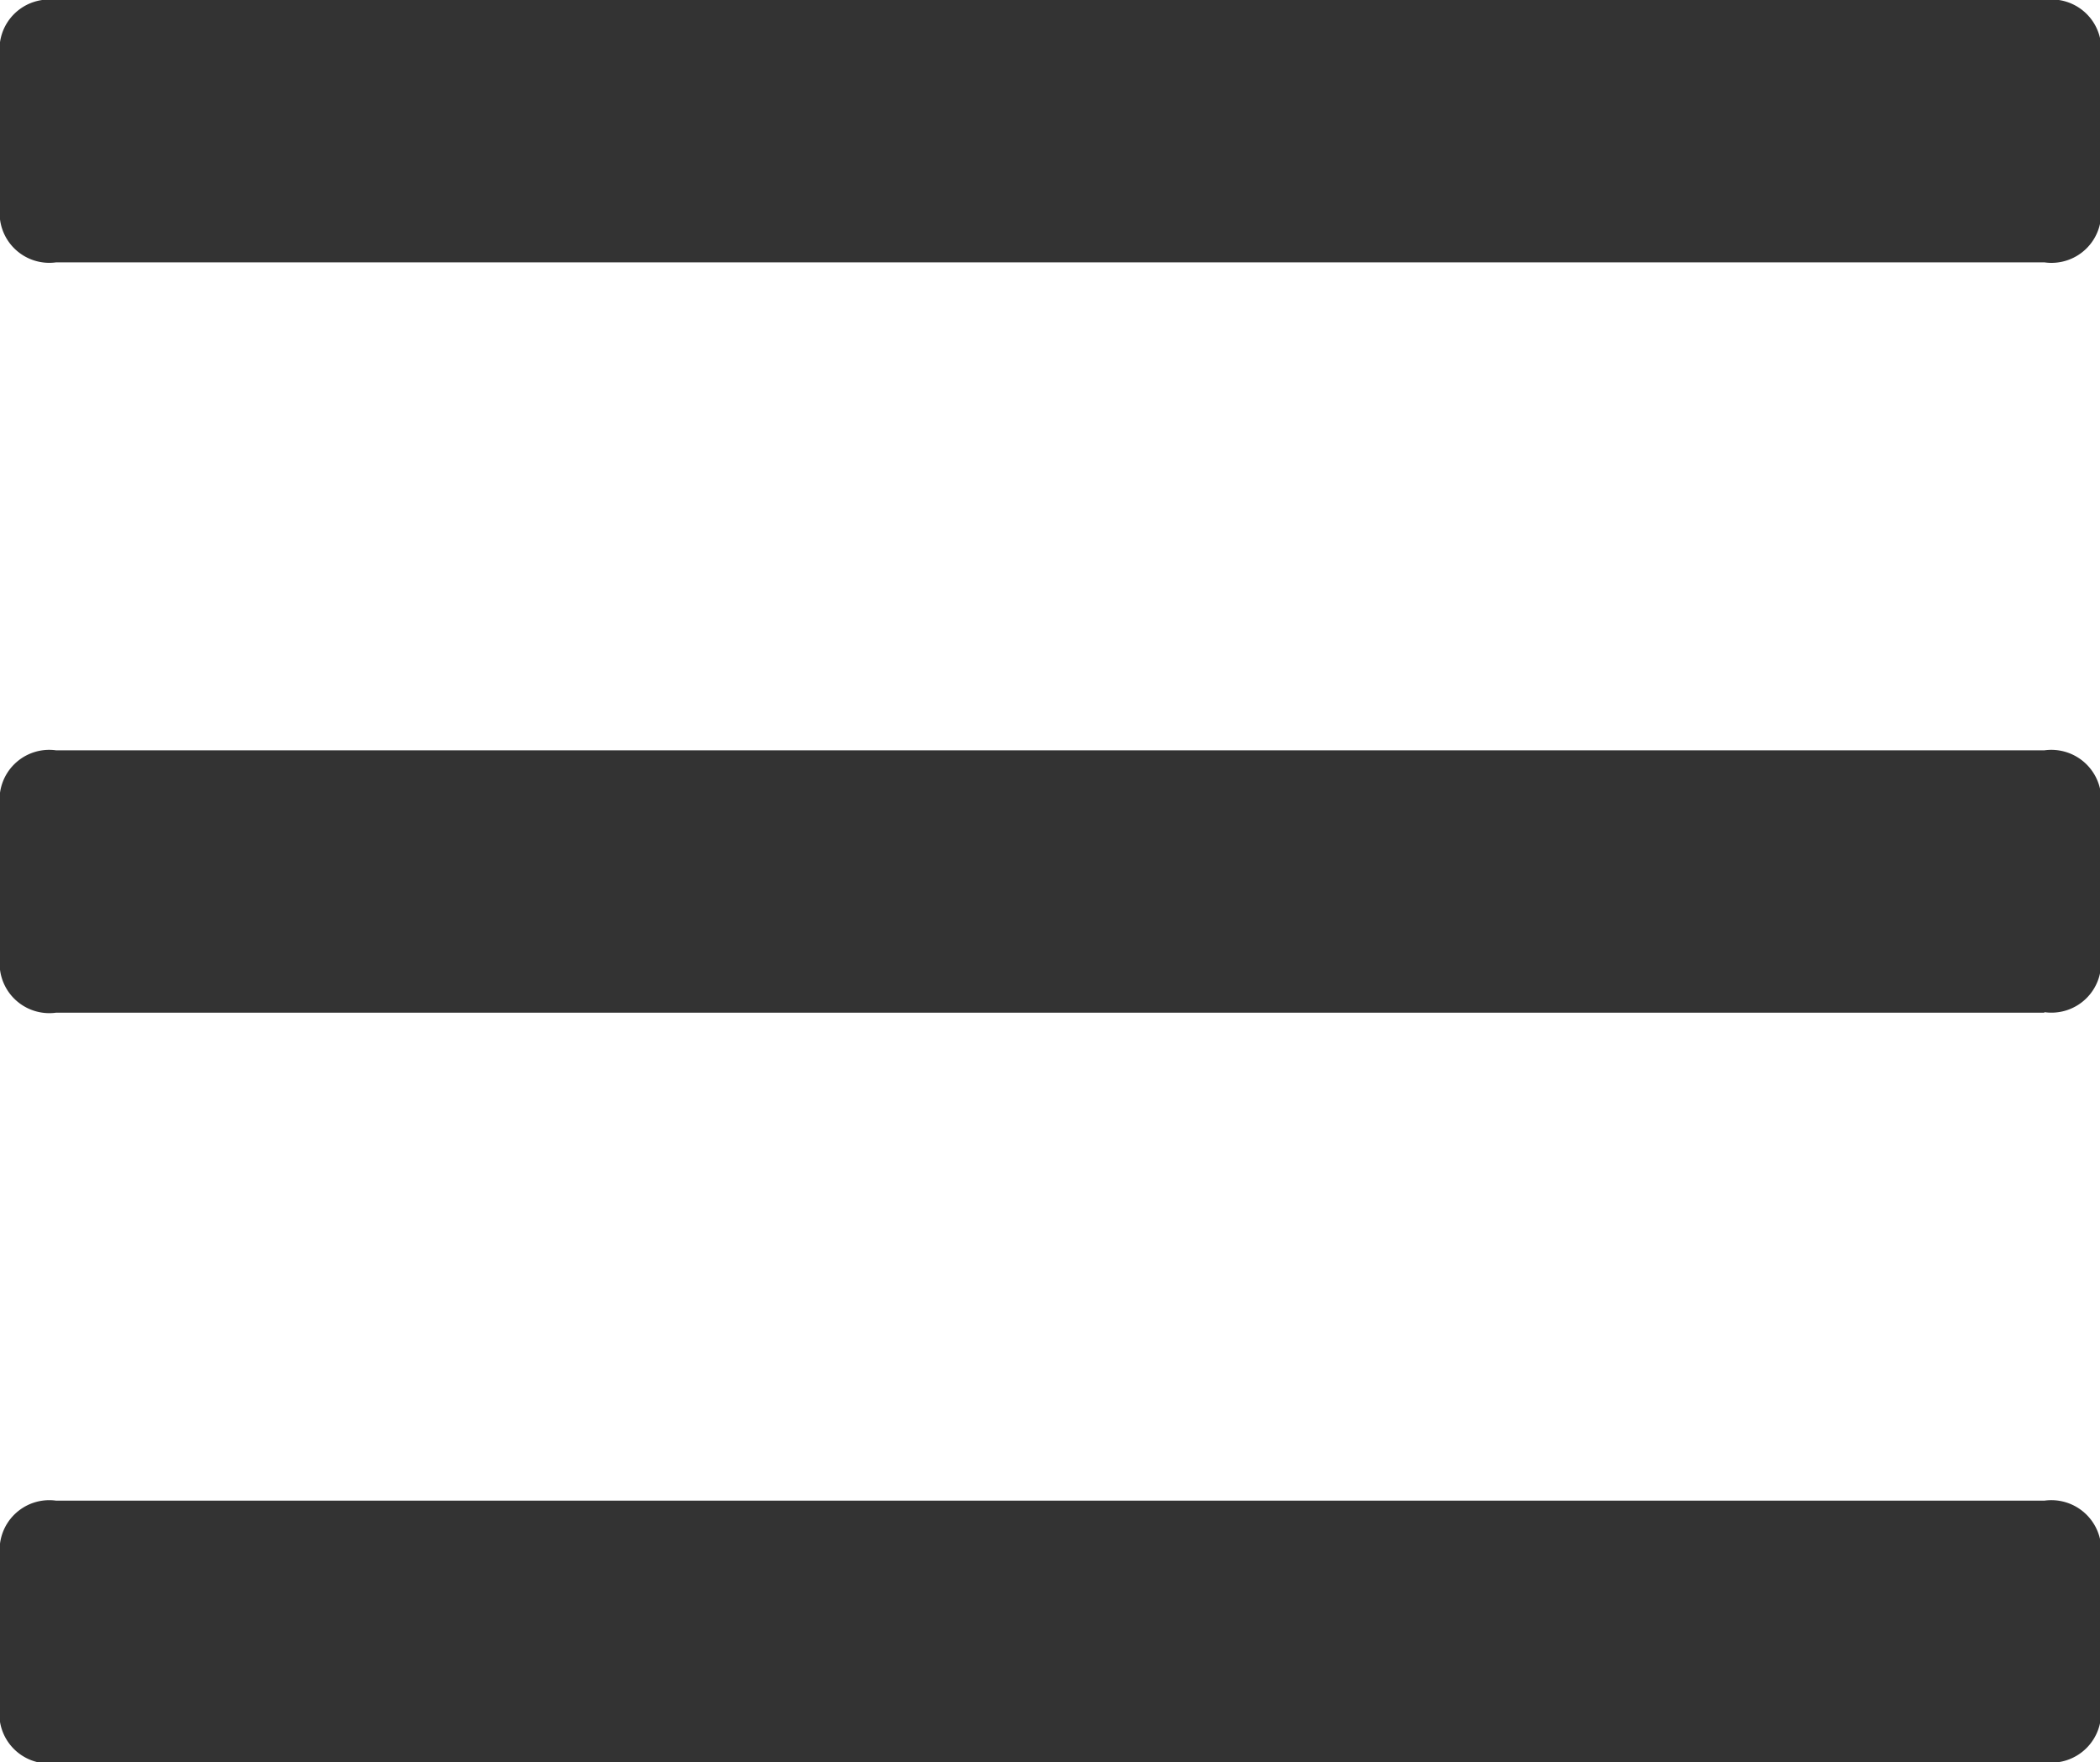 <svg xmlns="http://www.w3.org/2000/svg" viewBox="0 0 81.15 68.11">
  <defs>
    <style>
      .cls-1 {
        fill: #333;
      }
    </style>
  </defs>
  <title>Asset 29</title>
  <g id="Layer_2" data-name="Layer 2">
    <g id="Layer_1-2" data-name="Layer 1">
      <path class="cls-1" d="M79,10.14H2.17A1.92,1.92,0,0,1,0,8V2.17A1.92,1.92,0,0,1,2.17,0H79a1.92,1.92,0,0,1,2.18,2.17V8A1.92,1.92,0,0,1,79,10.14Zm0,29H2.17A1.92,1.92,0,0,1,0,37V31.16A1.92,1.92,0,0,1,2.17,29H79a1.93,1.93,0,0,1,2.18,2.18V37A1.92,1.92,0,0,1,79,39.12Zm0,29H2.17A1.92,1.92,0,0,1,0,65.93V60.14A1.92,1.92,0,0,1,2.17,58H79a1.93,1.93,0,0,1,2.18,2.18v5.79A1.93,1.93,0,0,1,79,68.11Z"/>
    </g>
  </g>
</svg>
